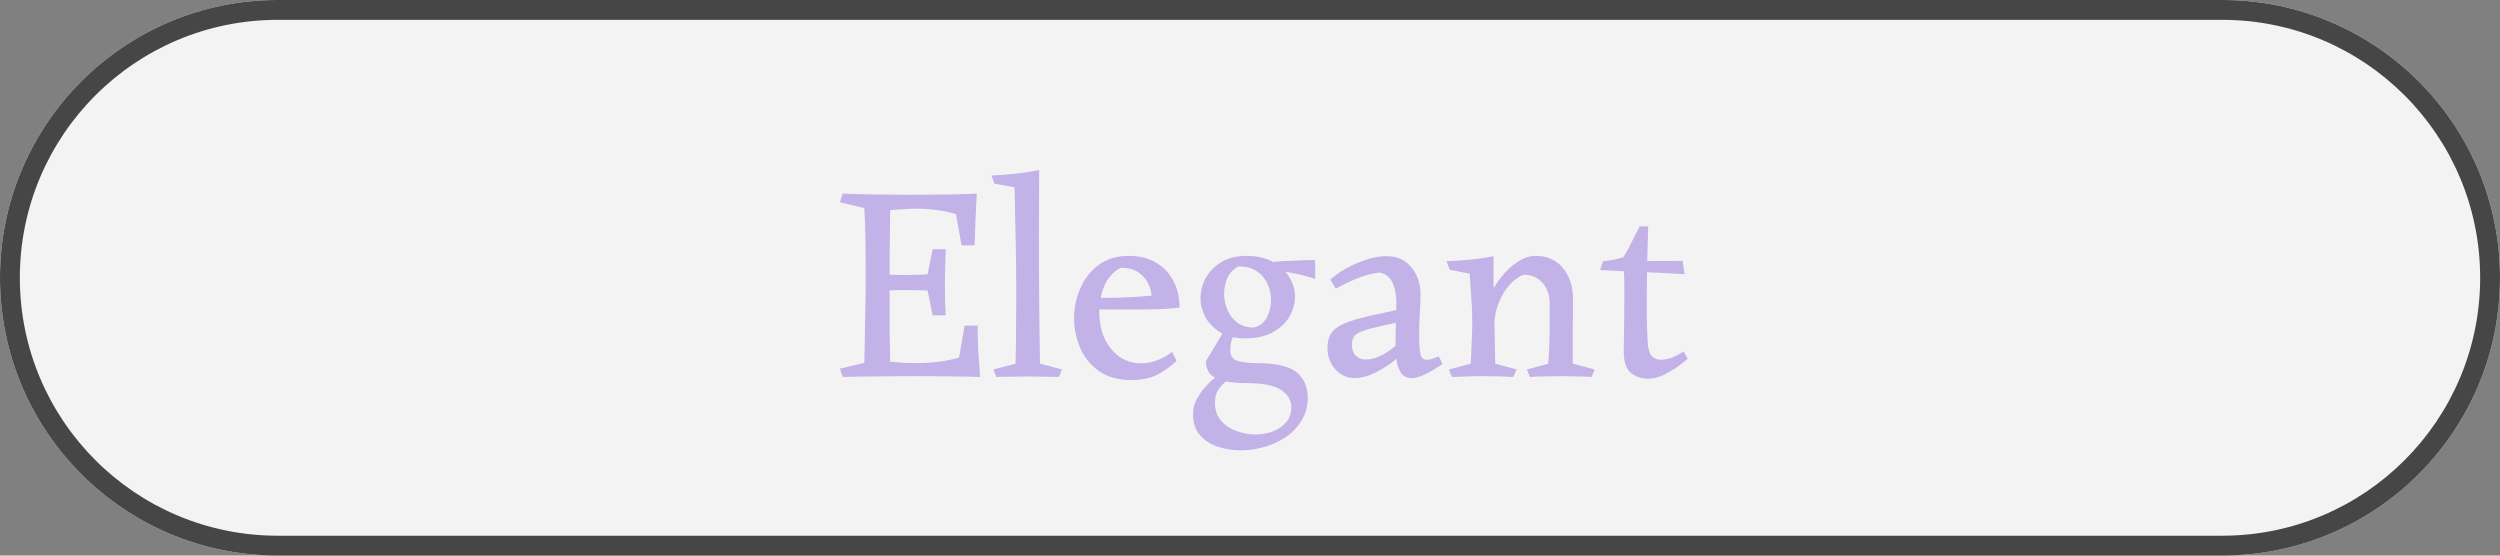 <svg width="126" height="28" viewBox="0 0 126 28" fill="none" xmlns="http://www.w3.org/2000/svg">
<rect x="0" y="0" width="126" height="28" fill="#808080" stroke="none"/>
<path d="M0 14C0 6.268 6.268 0 14 0H112C119.732 0 126 6.268 126 14V14C126 21.732 119.732 28 112 28H14C6.268 28 0 21.732 0 14V14Z" fill="#F3F3F3"/>
<path fill-rule="evenodd" clip-rule="evenodd" d="M112 1H14C6.82 1 1 6.82 1 14C1 21.18 6.82 27 14 27H112C119.18 27 125 21.18 125 14C125 6.82 119.18 1 112 1ZM14 0C6.268 0 0 6.268 0 14C0 21.732 6.268 28 14 28H112C119.732 28 126 21.732 126 14C126 6.268 119.732 0 112 0H14Z" fill="#464646"/>
<path d="M83.07 11.412C83.051 12.205 83.032 12.868 83.013 13.4C83.004 13.932 82.999 14.422 82.999 14.87C82.999 15.224 82.999 15.621 82.999 16.06C83.009 16.489 83.023 16.872 83.041 17.208C83.06 17.553 83.126 17.796 83.237 17.936C83.359 18.066 83.513 18.132 83.7 18.132C84.054 18.132 84.437 17.992 84.847 17.712L85.058 18.076C84.796 18.318 84.479 18.547 84.106 18.762C83.742 18.976 83.396 19.084 83.07 19.084C82.724 19.084 82.43 18.986 82.188 18.79C81.954 18.584 81.838 18.23 81.838 17.726C81.838 17.446 81.842 17.082 81.852 16.634C81.861 16.186 81.865 15.677 81.865 15.108C81.865 14.846 81.865 14.59 81.865 14.338C81.865 14.076 81.856 13.815 81.838 13.554C81.828 13.451 81.767 13.386 81.656 13.358C81.553 13.32 81.431 13.302 81.291 13.302C81.161 13.292 81.044 13.283 80.942 13.274C80.839 13.264 80.787 13.227 80.787 13.162C80.993 13.143 81.17 13.12 81.32 13.092C81.478 13.054 81.646 13.012 81.823 12.966C81.982 12.695 82.118 12.443 82.23 12.21C82.351 11.967 82.486 11.701 82.635 11.412H83.07ZM84.805 13.148L84.903 13.82C84.334 13.782 83.709 13.75 83.028 13.722C82.356 13.694 81.562 13.656 80.647 13.61L80.787 13.162L84.805 13.148Z" fill="#C3B2E8"/>
<path d="M77.403 12.896C77.972 12.896 78.425 13.097 78.761 13.498C79.106 13.899 79.279 14.431 79.279 15.094C79.279 15.691 79.275 16.233 79.265 16.718C79.265 17.194 79.265 17.731 79.265 18.328L80.371 18.622L80.217 19C79.928 18.981 79.662 18.972 79.419 18.972C79.177 18.963 78.92 18.958 78.649 18.958C78.379 18.958 78.126 18.963 77.893 18.972C77.669 18.972 77.408 18.981 77.109 19L76.955 18.622L78.033 18.328C78.061 17.917 78.08 17.563 78.089 17.264C78.099 16.956 78.103 16.653 78.103 16.354C78.103 16.046 78.103 15.691 78.103 15.29C78.103 14.861 77.982 14.515 77.739 14.254C77.496 13.983 77.184 13.848 76.801 13.848C76.745 13.848 76.633 13.904 76.465 14.016C76.306 14.119 76.138 14.282 75.961 14.506C75.784 14.73 75.63 15.015 75.499 15.36C75.368 15.705 75.303 16.116 75.303 16.592L74.813 15.976C74.832 15.668 74.916 15.337 75.065 14.982C75.215 14.618 75.41 14.282 75.653 13.974C75.905 13.657 76.18 13.4 76.479 13.204C76.778 12.999 77.086 12.896 77.403 12.896ZM75.275 12.91C75.275 13.227 75.275 13.484 75.275 13.68C75.275 13.876 75.275 14.067 75.275 14.254C75.284 14.441 75.289 14.674 75.289 14.954L75.359 18.328L76.437 18.622L76.269 19C75.793 18.972 75.294 18.958 74.771 18.958C74.482 18.958 74.216 18.963 73.973 18.972C73.731 18.981 73.465 18.991 73.175 19L73.021 18.622L74.127 18.328C74.146 17.871 74.165 17.446 74.183 17.054C74.202 16.653 74.207 16.247 74.197 15.836C74.197 15.621 74.188 15.425 74.169 15.248C74.16 15.071 74.146 14.87 74.127 14.646C74.118 14.422 74.099 14.137 74.071 13.792L73.063 13.596L72.909 13.162C73.236 13.153 73.609 13.129 74.029 13.092C74.459 13.055 74.874 12.994 75.275 12.91Z" fill="#C3B2E8"/>
<path d="M69.887 12.91C70.41 12.91 70.825 13.096 71.133 13.47C71.441 13.843 71.595 14.3 71.595 14.842C71.595 15.168 71.581 15.514 71.553 15.878C71.535 16.242 71.525 16.601 71.525 16.956C71.525 17.385 71.549 17.688 71.595 17.866C71.651 18.043 71.754 18.132 71.903 18.132C71.978 18.132 72.067 18.118 72.169 18.09C72.272 18.052 72.389 18.01 72.519 17.964L72.701 18.342C72.589 18.426 72.44 18.524 72.253 18.636C72.067 18.748 71.875 18.846 71.679 18.93C71.483 19.014 71.311 19.056 71.161 19.056C70.928 19.056 70.751 18.976 70.629 18.818C70.517 18.659 70.438 18.454 70.391 18.202C70.354 17.94 70.335 17.67 70.335 17.39C70.335 16.96 70.34 16.559 70.349 16.186C70.368 15.812 70.377 15.504 70.377 15.262C70.377 14.879 70.317 14.548 70.195 14.268C70.074 13.988 69.855 13.81 69.537 13.736C69.173 13.773 68.809 13.866 68.445 14.016C68.091 14.156 67.717 14.333 67.325 14.548L67.045 14.086C67.512 13.703 67.997 13.414 68.501 13.218C69.015 13.012 69.477 12.91 69.887 12.91ZM70.909 15.514L70.531 16.228C70.233 16.293 69.957 16.354 69.705 16.41C69.463 16.466 69.248 16.517 69.061 16.564C68.772 16.638 68.543 16.727 68.375 16.83C68.217 16.932 68.137 17.114 68.137 17.376C68.137 17.6 68.198 17.782 68.319 17.922C68.45 18.052 68.618 18.118 68.823 18.118C69.131 18.118 69.453 18.02 69.789 17.824C70.125 17.618 70.457 17.348 70.783 17.012L70.657 17.796C70.461 18.02 70.219 18.23 69.929 18.426C69.649 18.612 69.365 18.766 69.075 18.888C68.786 19 68.525 19.056 68.291 19.056C67.881 19.056 67.545 18.902 67.283 18.594C67.031 18.286 66.905 17.94 66.905 17.558C66.905 17.147 67.013 16.839 67.227 16.634C67.442 16.428 67.82 16.246 68.361 16.088C68.632 16.013 68.982 15.929 69.411 15.836C69.841 15.742 70.34 15.635 70.909 15.514Z" fill="#C3B2E8"/>
<path d="M61.808 16.438L62.396 16.606C62.2 16.839 62.083 17.054 62.046 17.25C62.018 17.437 62.004 17.577 62.004 17.67C62.004 17.941 62.13 18.113 62.382 18.188C62.643 18.263 62.947 18.3 63.292 18.3C64.291 18.3 64.977 18.454 65.35 18.762C65.723 19.07 65.91 19.499 65.91 20.05C65.91 20.479 65.807 20.857 65.602 21.184C65.406 21.52 65.14 21.8 64.804 22.024C64.477 22.248 64.113 22.416 63.712 22.528C63.32 22.64 62.923 22.696 62.522 22.696C62.102 22.696 61.71 22.631 61.346 22.5C60.982 22.379 60.688 22.183 60.464 21.912C60.24 21.641 60.128 21.301 60.128 20.89C60.128 20.619 60.189 20.367 60.31 20.134C60.431 19.901 60.576 19.691 60.744 19.504C60.912 19.317 61.075 19.159 61.234 19.028C61.393 18.907 61.509 18.818 61.584 18.762L62.074 18.944C62.009 19.028 61.906 19.126 61.766 19.238C61.635 19.35 61.514 19.485 61.402 19.644C61.29 19.812 61.234 20.031 61.234 20.302C61.234 20.657 61.332 20.951 61.528 21.184C61.733 21.427 61.99 21.604 62.298 21.716C62.615 21.837 62.942 21.898 63.278 21.898C63.586 21.898 63.875 21.847 64.146 21.744C64.426 21.641 64.65 21.487 64.818 21.282C64.995 21.077 65.084 20.825 65.084 20.526C65.084 20.171 64.907 19.877 64.552 19.644C64.197 19.42 63.623 19.308 62.83 19.308C62.233 19.308 61.785 19.252 61.486 19.14C61.197 19.037 61.005 18.902 60.912 18.734C60.819 18.566 60.772 18.393 60.772 18.216C60.968 17.899 61.122 17.642 61.234 17.446C61.355 17.25 61.458 17.077 61.542 16.928C61.626 16.779 61.715 16.615 61.808 16.438ZM62.41 13.428C62.149 13.568 61.962 13.769 61.85 14.03C61.747 14.282 61.696 14.543 61.696 14.814C61.696 15.094 61.752 15.365 61.864 15.626C61.976 15.887 62.144 16.102 62.368 16.27C62.592 16.429 62.867 16.508 63.194 16.508C63.493 16.433 63.712 16.261 63.852 15.99C63.992 15.719 64.062 15.43 64.062 15.122C64.062 14.833 64.001 14.557 63.88 14.296C63.759 14.035 63.577 13.825 63.334 13.666C63.091 13.498 62.783 13.419 62.41 13.428ZM62.816 12.896C63.339 12.896 63.782 12.994 64.146 13.19C64.51 13.386 64.785 13.643 64.972 13.96C65.168 14.268 65.266 14.599 65.266 14.954C65.266 15.299 65.173 15.635 64.986 15.962C64.799 16.279 64.519 16.541 64.146 16.746C63.773 16.951 63.306 17.054 62.746 17.054C62.279 17.054 61.878 16.961 61.542 16.774C61.206 16.578 60.949 16.326 60.772 16.018C60.595 15.71 60.506 15.383 60.506 15.038C60.506 14.693 60.59 14.357 60.758 14.03C60.935 13.703 61.197 13.433 61.542 13.218C61.887 13.003 62.312 12.896 62.816 12.896ZM66.274 13.106C66.283 13.181 66.288 13.325 66.288 13.54C66.288 13.755 66.288 13.927 66.288 14.058C65.989 13.965 65.742 13.895 65.546 13.848C65.359 13.801 65.182 13.764 65.014 13.736C64.855 13.708 64.669 13.68 64.454 13.652L63.95 13.218C64.398 13.171 64.837 13.143 65.266 13.134C65.695 13.115 66.031 13.106 66.274 13.106Z" fill="#C3B2E8"/>
<path d="M56.89 12.896C57.441 12.896 57.903 13.013 58.276 13.246C58.658 13.47 58.948 13.778 59.144 14.17C59.349 14.562 59.452 15.005 59.452 15.5C59.256 15.528 59.004 15.551 58.696 15.57C58.388 15.579 58.056 15.589 57.702 15.598C57.347 15.598 57.002 15.598 56.666 15.598C56.218 15.598 55.831 15.598 55.504 15.598C55.177 15.589 55.019 15.584 55.028 15.584V15.01C55.075 15.01 55.205 15.01 55.42 15.01C55.635 15.01 55.896 15.01 56.204 15.01C56.512 15.001 56.829 14.987 57.156 14.968C57.483 14.949 57.776 14.926 58.038 14.898C58.038 14.758 57.991 14.576 57.898 14.352C57.804 14.128 57.646 13.932 57.422 13.764C57.207 13.587 56.895 13.498 56.484 13.498C56.111 13.694 55.835 13.997 55.658 14.408C55.49 14.809 55.406 15.243 55.406 15.71C55.406 16.242 55.499 16.704 55.686 17.096C55.882 17.488 56.139 17.791 56.456 18.006C56.782 18.211 57.137 18.314 57.52 18.314C57.763 18.314 58.014 18.267 58.276 18.174C58.547 18.081 58.812 17.936 59.074 17.74L59.298 18.188C59.027 18.449 58.71 18.678 58.346 18.874C57.982 19.061 57.543 19.154 57.03 19.154C56.367 19.154 55.821 19.005 55.392 18.706C54.962 18.398 54.645 18.006 54.44 17.53C54.234 17.054 54.132 16.559 54.132 16.046C54.132 15.523 54.234 15.024 54.44 14.548C54.645 14.063 54.953 13.666 55.364 13.358C55.775 13.05 56.283 12.896 56.89 12.896Z" fill="#C3B2E8"/>
<path d="M52.375 8.57C52.375 9.624 52.37 10.712 52.361 11.832C52.361 12.952 52.365 14.062 52.375 15.164C52.384 16.256 52.398 17.311 52.417 18.328L53.523 18.622L53.369 19C53.163 18.991 52.925 18.986 52.655 18.986C52.394 18.977 52.114 18.972 51.815 18.972C51.535 18.972 51.25 18.977 50.961 18.986C50.681 18.986 50.434 18.991 50.219 19L50.065 18.622L51.185 18.328C51.203 17.581 51.213 16.802 51.213 15.99C51.222 15.178 51.222 14.375 51.213 13.582C51.203 12.779 51.19 12.023 51.171 11.314C51.161 10.604 51.148 9.979 51.129 9.438L50.121 9.256L49.967 8.85C50.294 8.831 50.667 8.803 51.087 8.766C51.516 8.719 51.946 8.654 52.375 8.57Z" fill="#C3B2E8"/>
<path d="M47.188 13.806V14.66C46.861 14.641 46.572 14.632 46.32 14.632C46.077 14.622 45.844 14.618 45.62 14.618C45.396 14.618 45.163 14.622 44.92 14.632C44.687 14.632 44.416 14.641 44.108 14.66V13.806C44.435 13.815 44.715 13.829 44.948 13.848C45.191 13.857 45.424 13.862 45.648 13.862C45.872 13.862 46.105 13.857 46.348 13.848C46.591 13.829 46.871 13.815 47.188 13.806ZM47.664 12.56C47.655 12.84 47.645 13.138 47.636 13.456C47.627 13.764 47.622 14.067 47.622 14.366C47.622 14.991 47.636 15.5 47.664 15.892H47.006L46.726 14.52V13.932L47.006 12.56H47.664ZM49.4 19C48.989 18.981 48.499 18.972 47.93 18.972C47.37 18.962 46.787 18.958 46.18 18.958C45.499 18.958 44.836 18.962 44.192 18.972C43.557 18.972 42.983 18.981 42.47 19L42.33 18.58L43.562 18.286C43.581 17.53 43.595 16.769 43.604 16.004C43.623 15.229 43.632 14.473 43.632 13.736C43.632 13.148 43.627 12.583 43.618 12.042C43.609 11.491 43.59 10.973 43.562 10.488L42.33 10.194L42.47 9.76C42.937 9.778 43.459 9.792 44.038 9.802C44.626 9.811 45.233 9.816 45.858 9.816C46.549 9.816 47.197 9.811 47.804 9.802C48.411 9.792 48.887 9.778 49.232 9.76C49.204 10.208 49.181 10.665 49.162 11.132C49.143 11.598 49.129 12.009 49.12 12.364H48.462L48.182 10.796C47.865 10.693 47.538 10.623 47.202 10.586C46.866 10.539 46.521 10.516 46.166 10.516C45.961 10.516 45.746 10.525 45.522 10.544C45.307 10.553 45.088 10.567 44.864 10.586C44.855 11.491 44.845 12.336 44.836 13.12C44.836 13.894 44.836 14.627 44.836 15.318C44.836 15.747 44.836 16.218 44.836 16.732C44.845 17.245 44.855 17.744 44.864 18.23C45.088 18.248 45.312 18.267 45.536 18.286C45.769 18.295 45.998 18.3 46.222 18.3C46.605 18.3 46.973 18.276 47.328 18.23C47.683 18.183 48.019 18.113 48.336 18.02L48.616 16.41H49.274C49.274 16.839 49.283 17.259 49.302 17.67C49.33 18.08 49.363 18.524 49.4 19Z" fill="#C3B2E8"/>
</svg>

